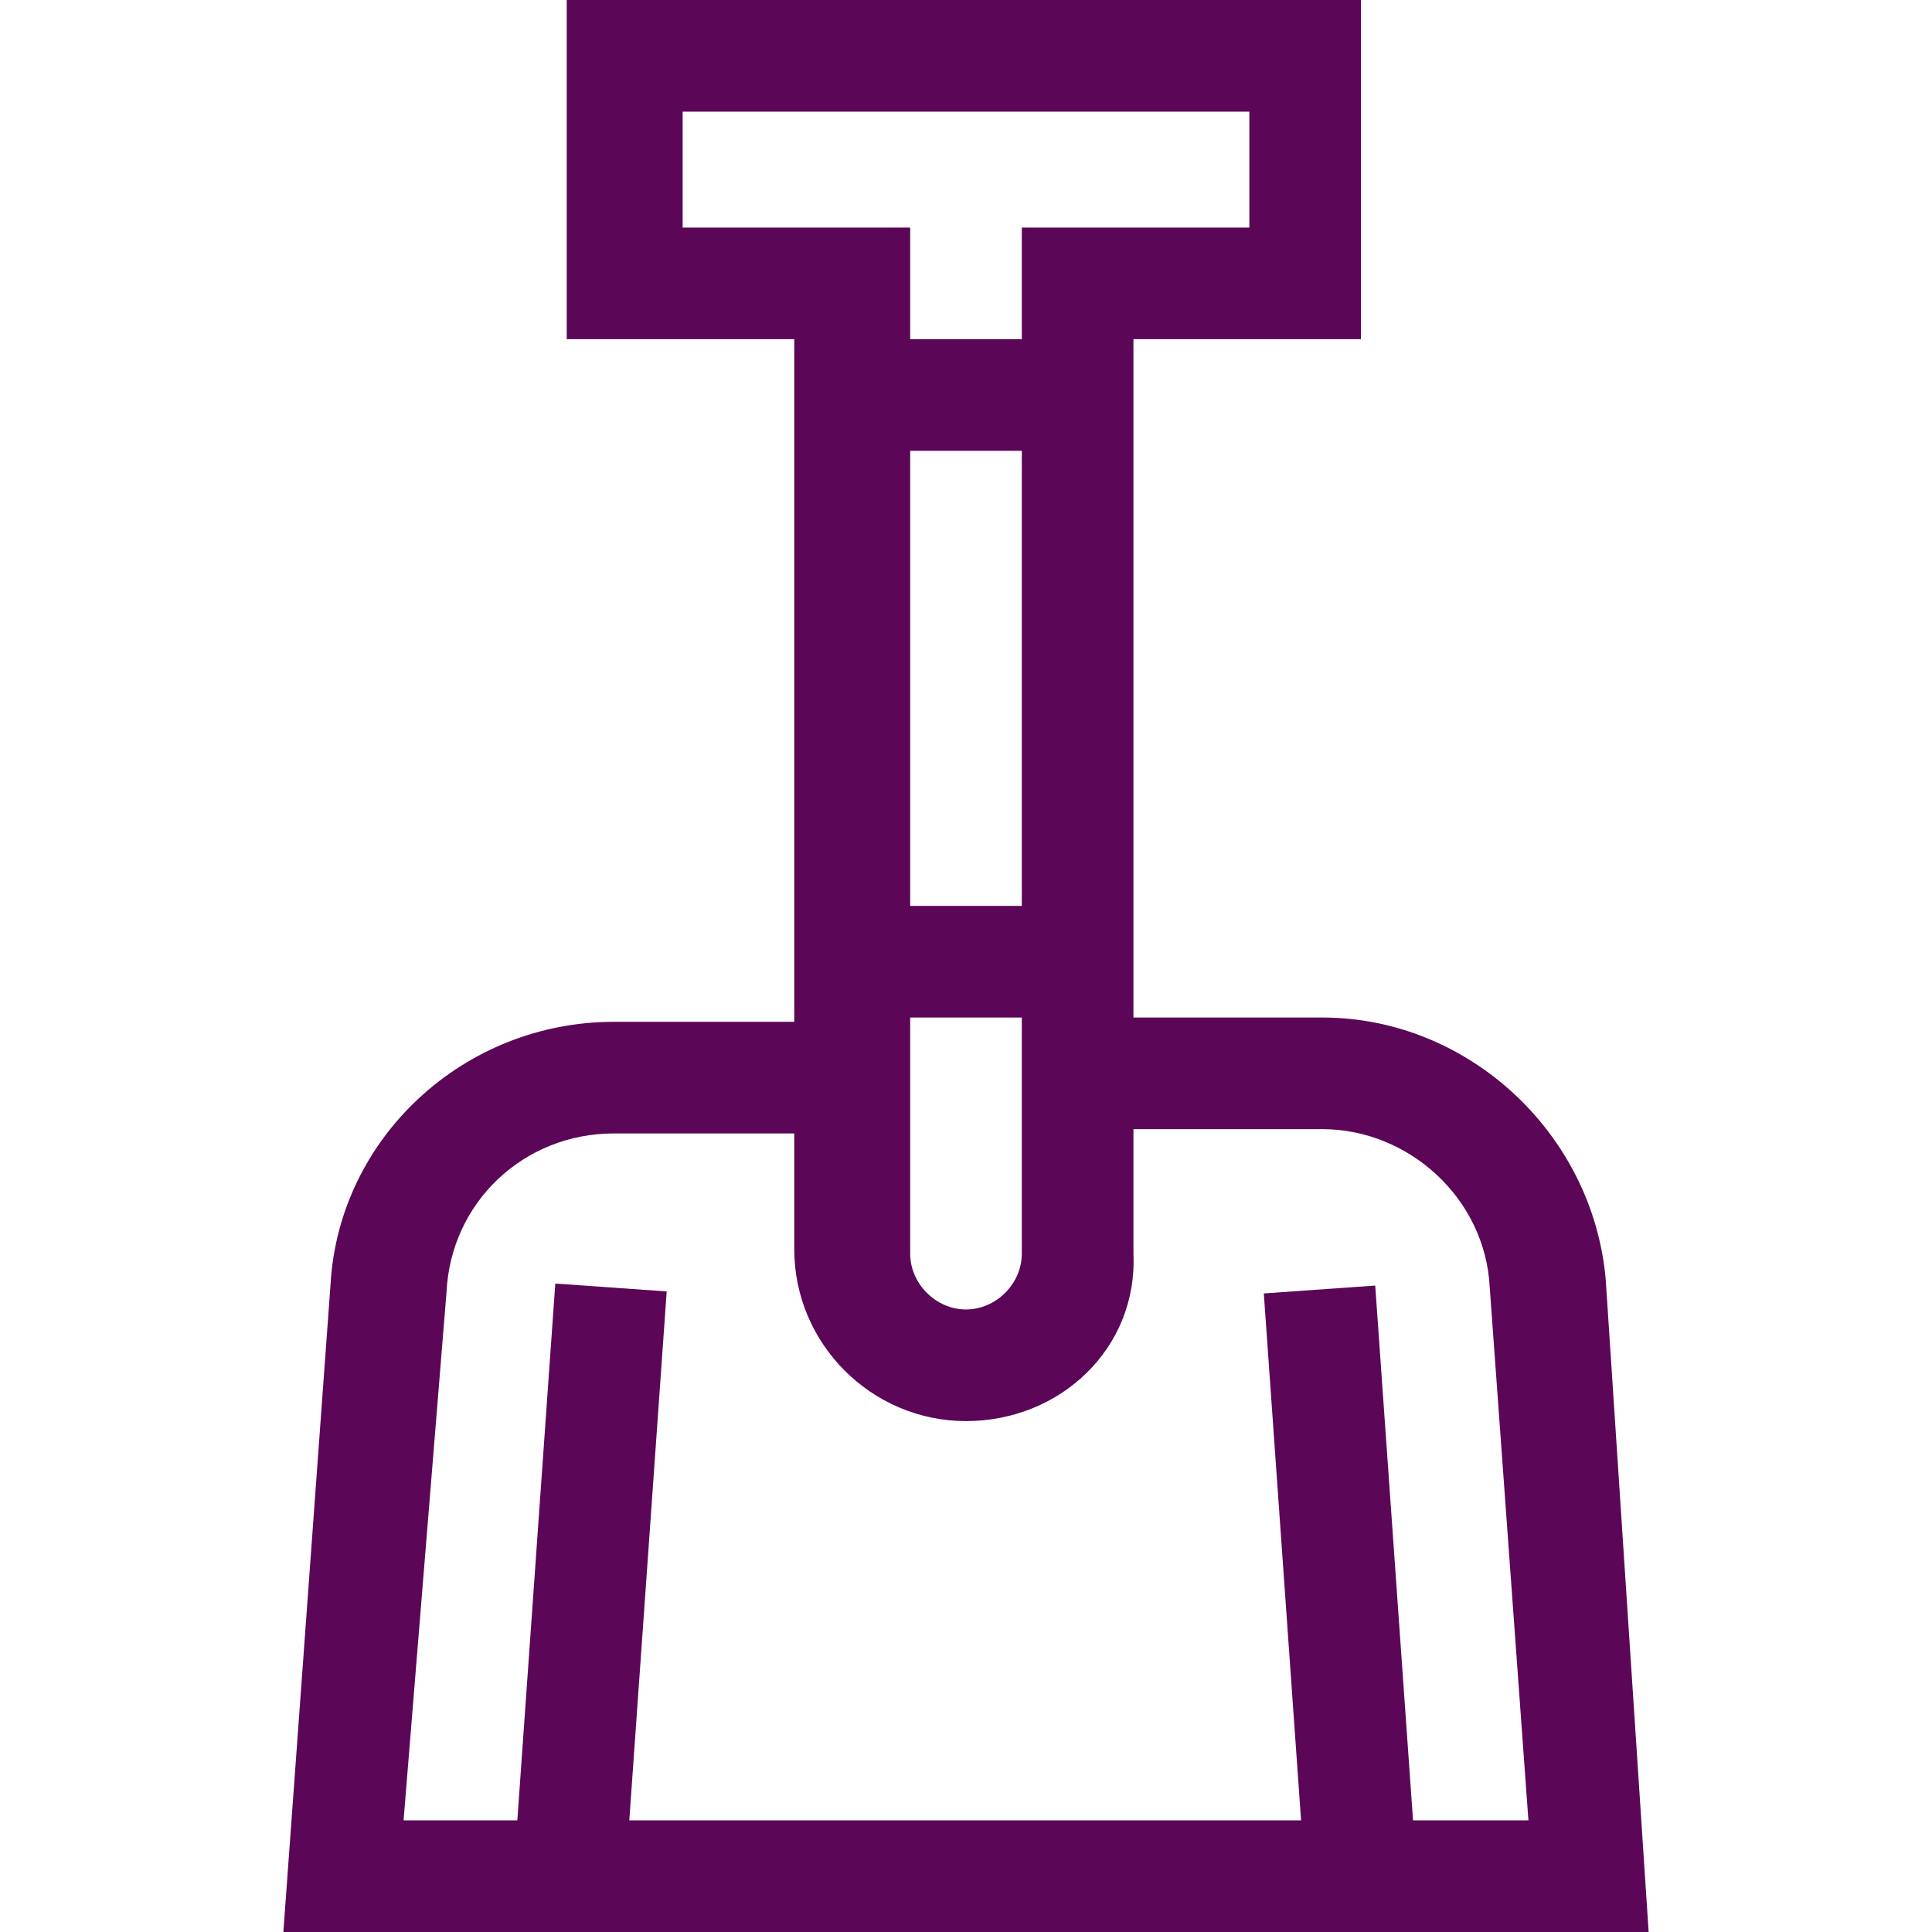 <?xml version="1.0" encoding="utf-8"?>
<!-- Generator: Adobe Illustrator 26.5.0, SVG Export Plug-In . SVG Version: 6.00 Build 0)  -->
<svg version="1.1" id="Capa_1" xmlns="http://www.w3.org/2000/svg" xmlns:xlink="http://www.w3.org/1999/xlink" x="0px" y="0px"
	 width="45px" height="45px" viewBox="0 0 45 45" style="enable-background:new 0 0 45 45;" xml:space="preserve">
<style type="text/css">
	.st0{fill:#5B0657;}
</style>
<g>
	<rect x="19.9" y="7.9" class="st0" width="5.3" height="2.6"/>
</g>
<g>
	<rect x="19.9" y="21.1" class="st0" width="5.3" height="2.6"/>
</g>
<g>
	<path class="st0" d="M22.5,33.1c-2.2,0-4-1.8-4-4V7.9h-5.3V0h18.5v7.9h-5.3v21.3C26.5,31.4,24.7,33.1,22.5,33.1z M15.9,5.3h5.3
		v23.9c0,0.7,0.6,1.3,1.3,1.3c0.7,0,1.3-0.6,1.3-1.3V5.3h5.3V2.6H15.9V5.3z"/>
</g>
<g>
	<path class="st0" d="M38.4,45H6.6l1.1-15.1c0.2-3.4,3.1-6.1,6.6-6.1h5.6v2.6h-5.6c-2.1,0-3.8,1.6-3.9,3.7L9.4,42.4h26.2L34.7,30
		c-0.1-2.1-1.9-3.7-3.9-3.7h-5.6v-2.6h5.6c3.4,0,6.3,2.7,6.6,6.1L38.4,45z"/>
</g>
<g>
	
		<rect x="29.9" y="30" transform="matrix(0.998 -7.058050e-02 7.058050e-02 0.998 -2.521 2.297)" class="st0" width="2.6" height="13.7"/>
</g>
<g>
	
		<rect x="6.9" y="35.5" transform="matrix(7.057384e-02 -0.998 0.998 7.057384e-02 -23.949 47.95)" class="st0" width="13.7" height="2.6"/>
</g>
</svg>
